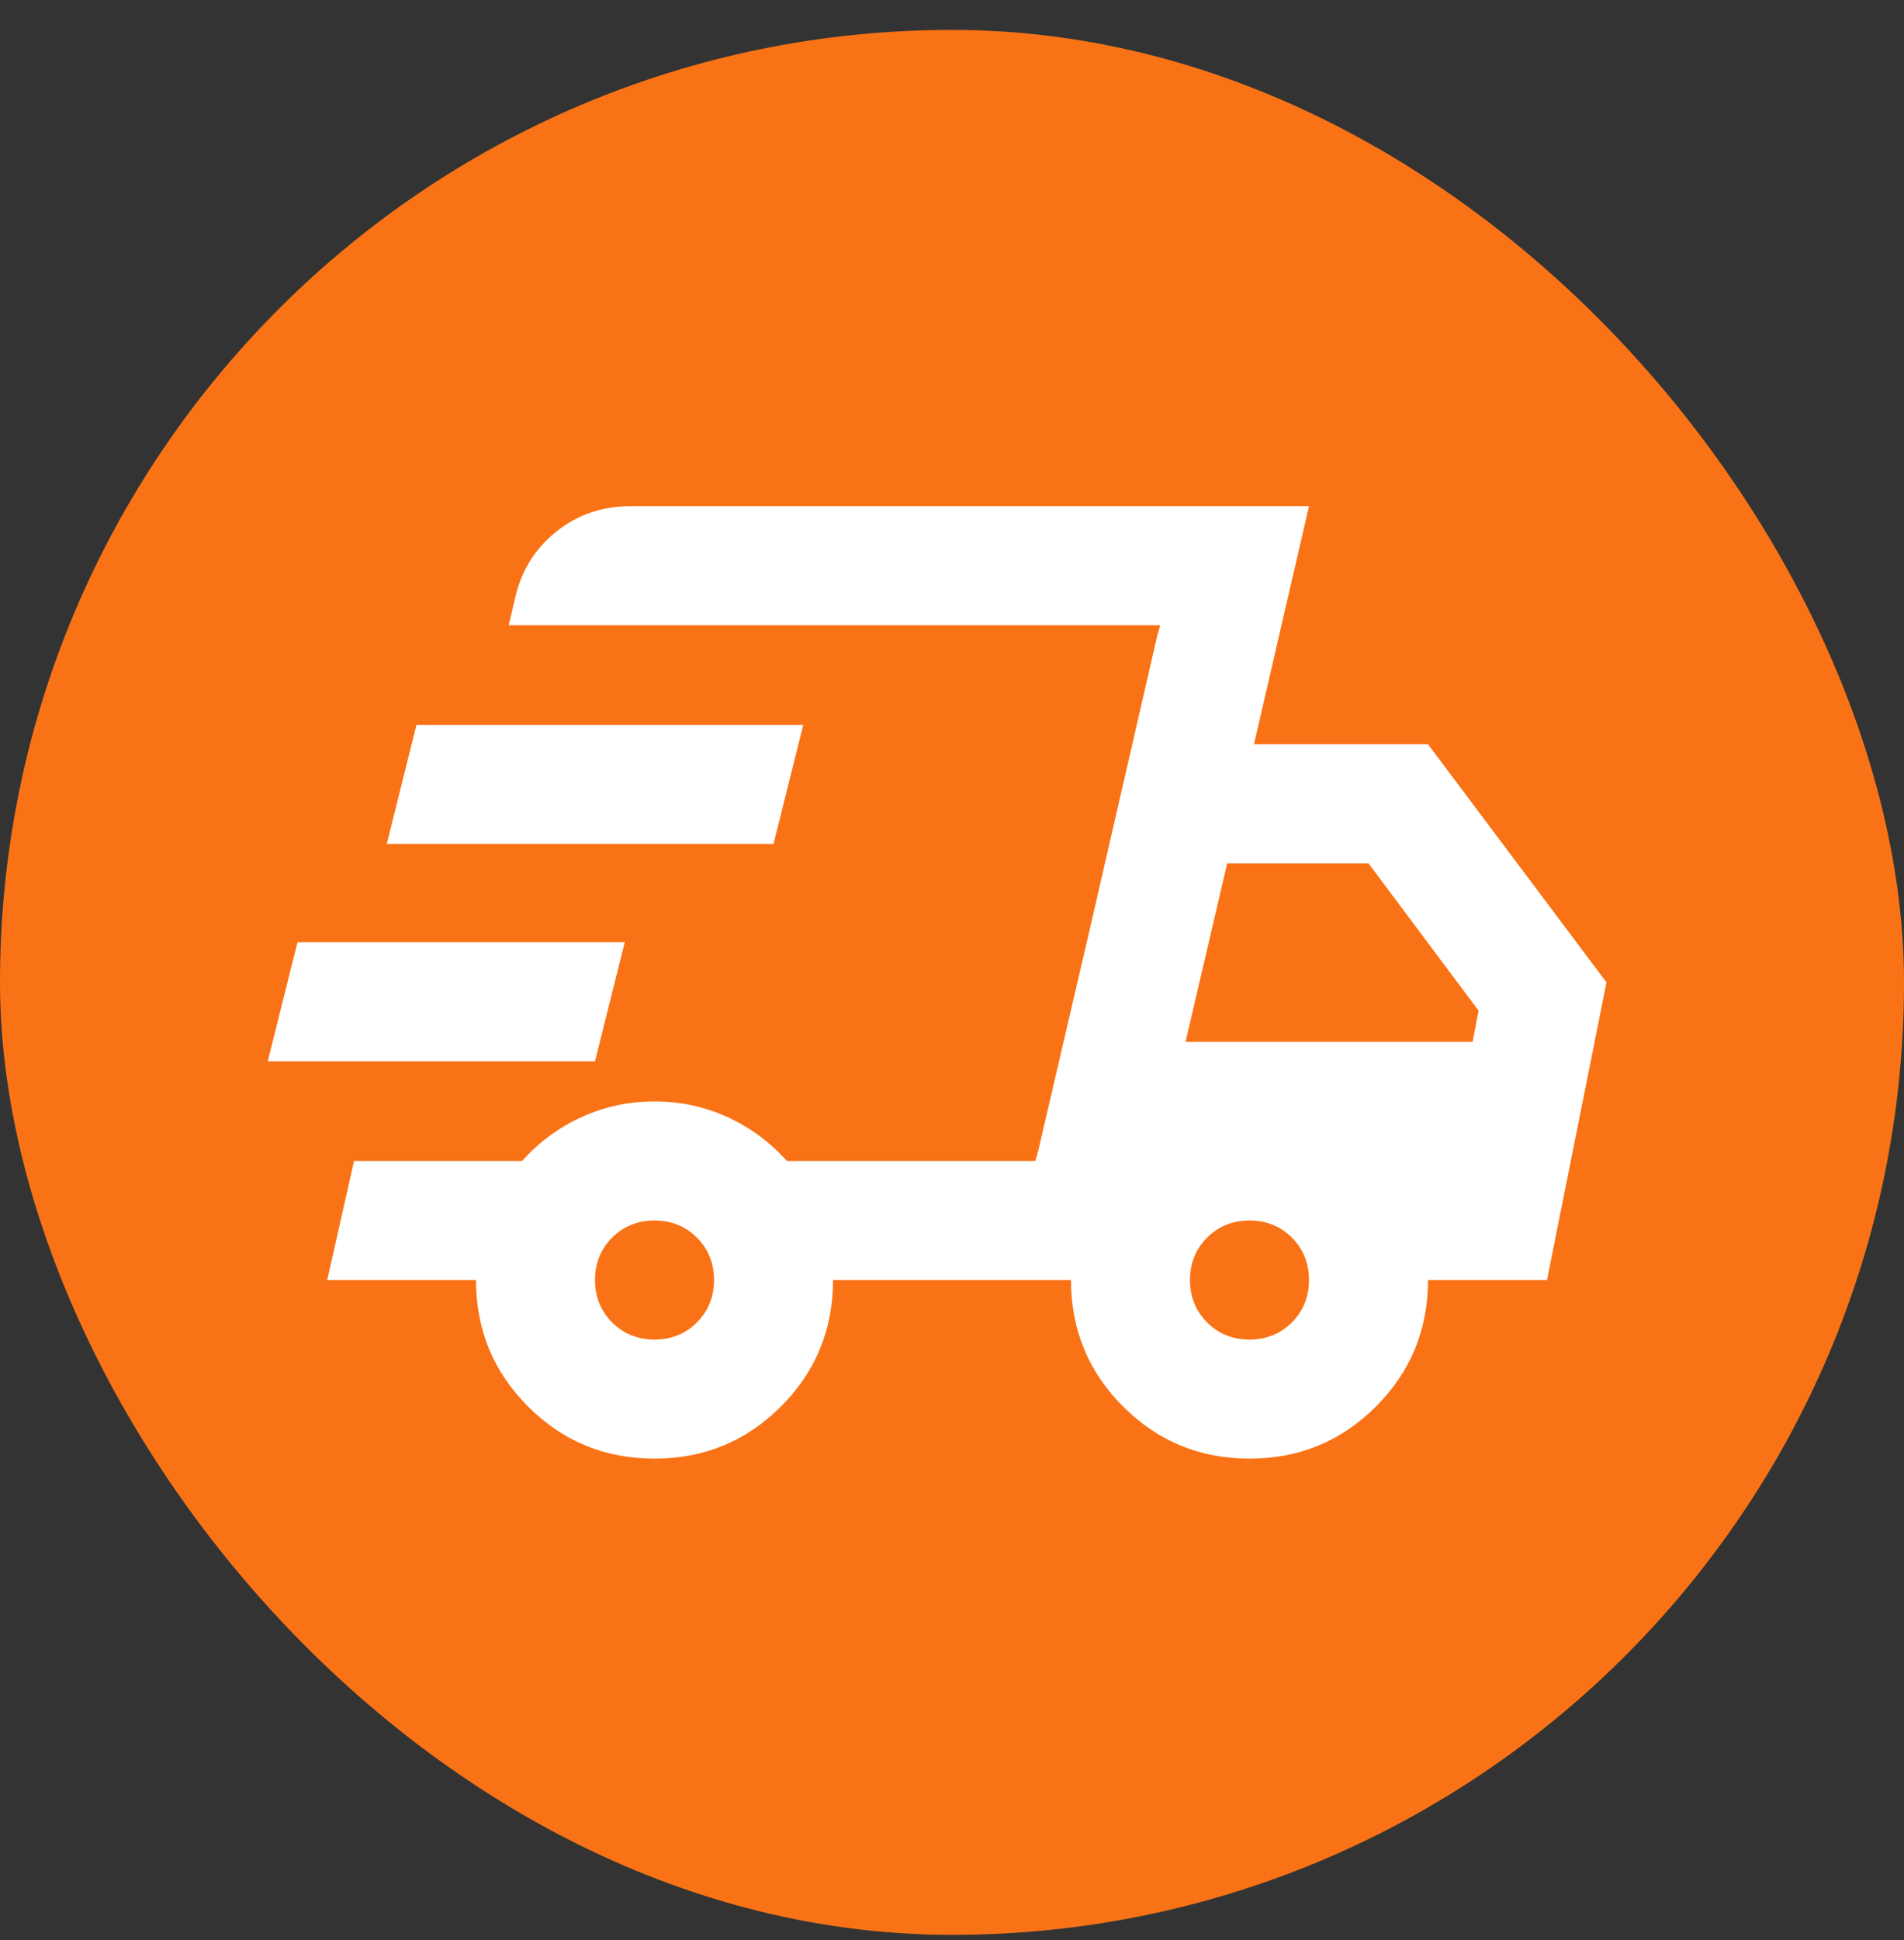 <svg width="54" height="55" viewBox="0 0 54 55" fill="none" xmlns="http://www.w3.org/2000/svg">
<rect x="0" y="0" width="54" height="55" fill="#333333" stroke="none"/>
<rect y="0.848" width="54" height="54" rx="27" fill="#F97316"/>
<mask id="mask0_17538_11157" style="mask-type:alpha" maskUnits="userSpaceOnUse" x="6" y="7" width="42" height="42">
<rect x="6.75" y="7.598" width="40.5" height="40.5" fill="#D9D9D9"/>
</mask>
<g mask="url(#mask0_17538_11157)">
<path d="M18.562 41.348C17.156 41.348 15.961 40.855 14.977 39.871C13.992 38.887 13.5 37.691 13.5 36.285H9.281L10.041 32.91H14.808C15.286 32.376 15.848 31.961 16.495 31.666C17.142 31.37 17.831 31.223 18.562 31.223C19.294 31.223 19.983 31.37 20.63 31.666C21.277 31.961 21.839 32.376 22.317 32.91H29.363L32.906 17.723H14.428L14.597 17.006C14.766 16.218 15.152 15.578 15.757 15.086C16.362 14.594 17.072 14.348 17.887 14.348H37.125L35.564 21.098H40.5L45.562 27.848L43.875 36.285H40.5C40.5 37.691 40.008 38.887 39.023 39.871C38.039 40.855 36.844 41.348 35.438 41.348C34.031 41.348 32.836 40.855 31.852 39.871C30.867 38.887 30.375 37.691 30.375 36.285H23.625C23.625 37.691 23.133 38.887 22.148 39.871C21.164 40.855 19.969 41.348 18.562 41.348ZM33.623 29.535H41.766L41.934 28.649L38.812 24.473H34.805L33.623 29.535ZM32.822 18.018L32.906 17.723L29.363 32.91L29.447 32.615L30.881 26.456L32.822 18.018ZM7.594 30.084L8.438 26.709H17.719L16.875 30.084H7.594ZM10.969 23.924L11.812 20.549H22.781L21.938 23.924H10.969ZM18.562 37.973C19.041 37.973 19.441 37.811 19.765 37.487C20.088 37.164 20.25 36.763 20.25 36.285C20.25 35.807 20.088 35.406 19.765 35.083C19.441 34.759 19.041 34.598 18.562 34.598C18.084 34.598 17.684 34.759 17.36 35.083C17.037 35.406 16.875 35.807 16.875 36.285C16.875 36.763 17.037 37.164 17.36 37.487C17.684 37.811 18.084 37.973 18.562 37.973ZM35.438 37.973C35.916 37.973 36.316 37.811 36.64 37.487C36.963 37.164 37.125 36.763 37.125 36.285C37.125 35.807 36.963 35.406 36.64 35.083C36.316 34.759 35.916 34.598 35.438 34.598C34.959 34.598 34.559 34.759 34.235 35.083C33.912 35.406 33.75 35.807 33.75 36.285C33.75 36.763 33.912 37.164 34.235 37.487C34.559 37.811 34.959 37.973 35.438 37.973Z" fill="white"/>
</g>
</svg>
